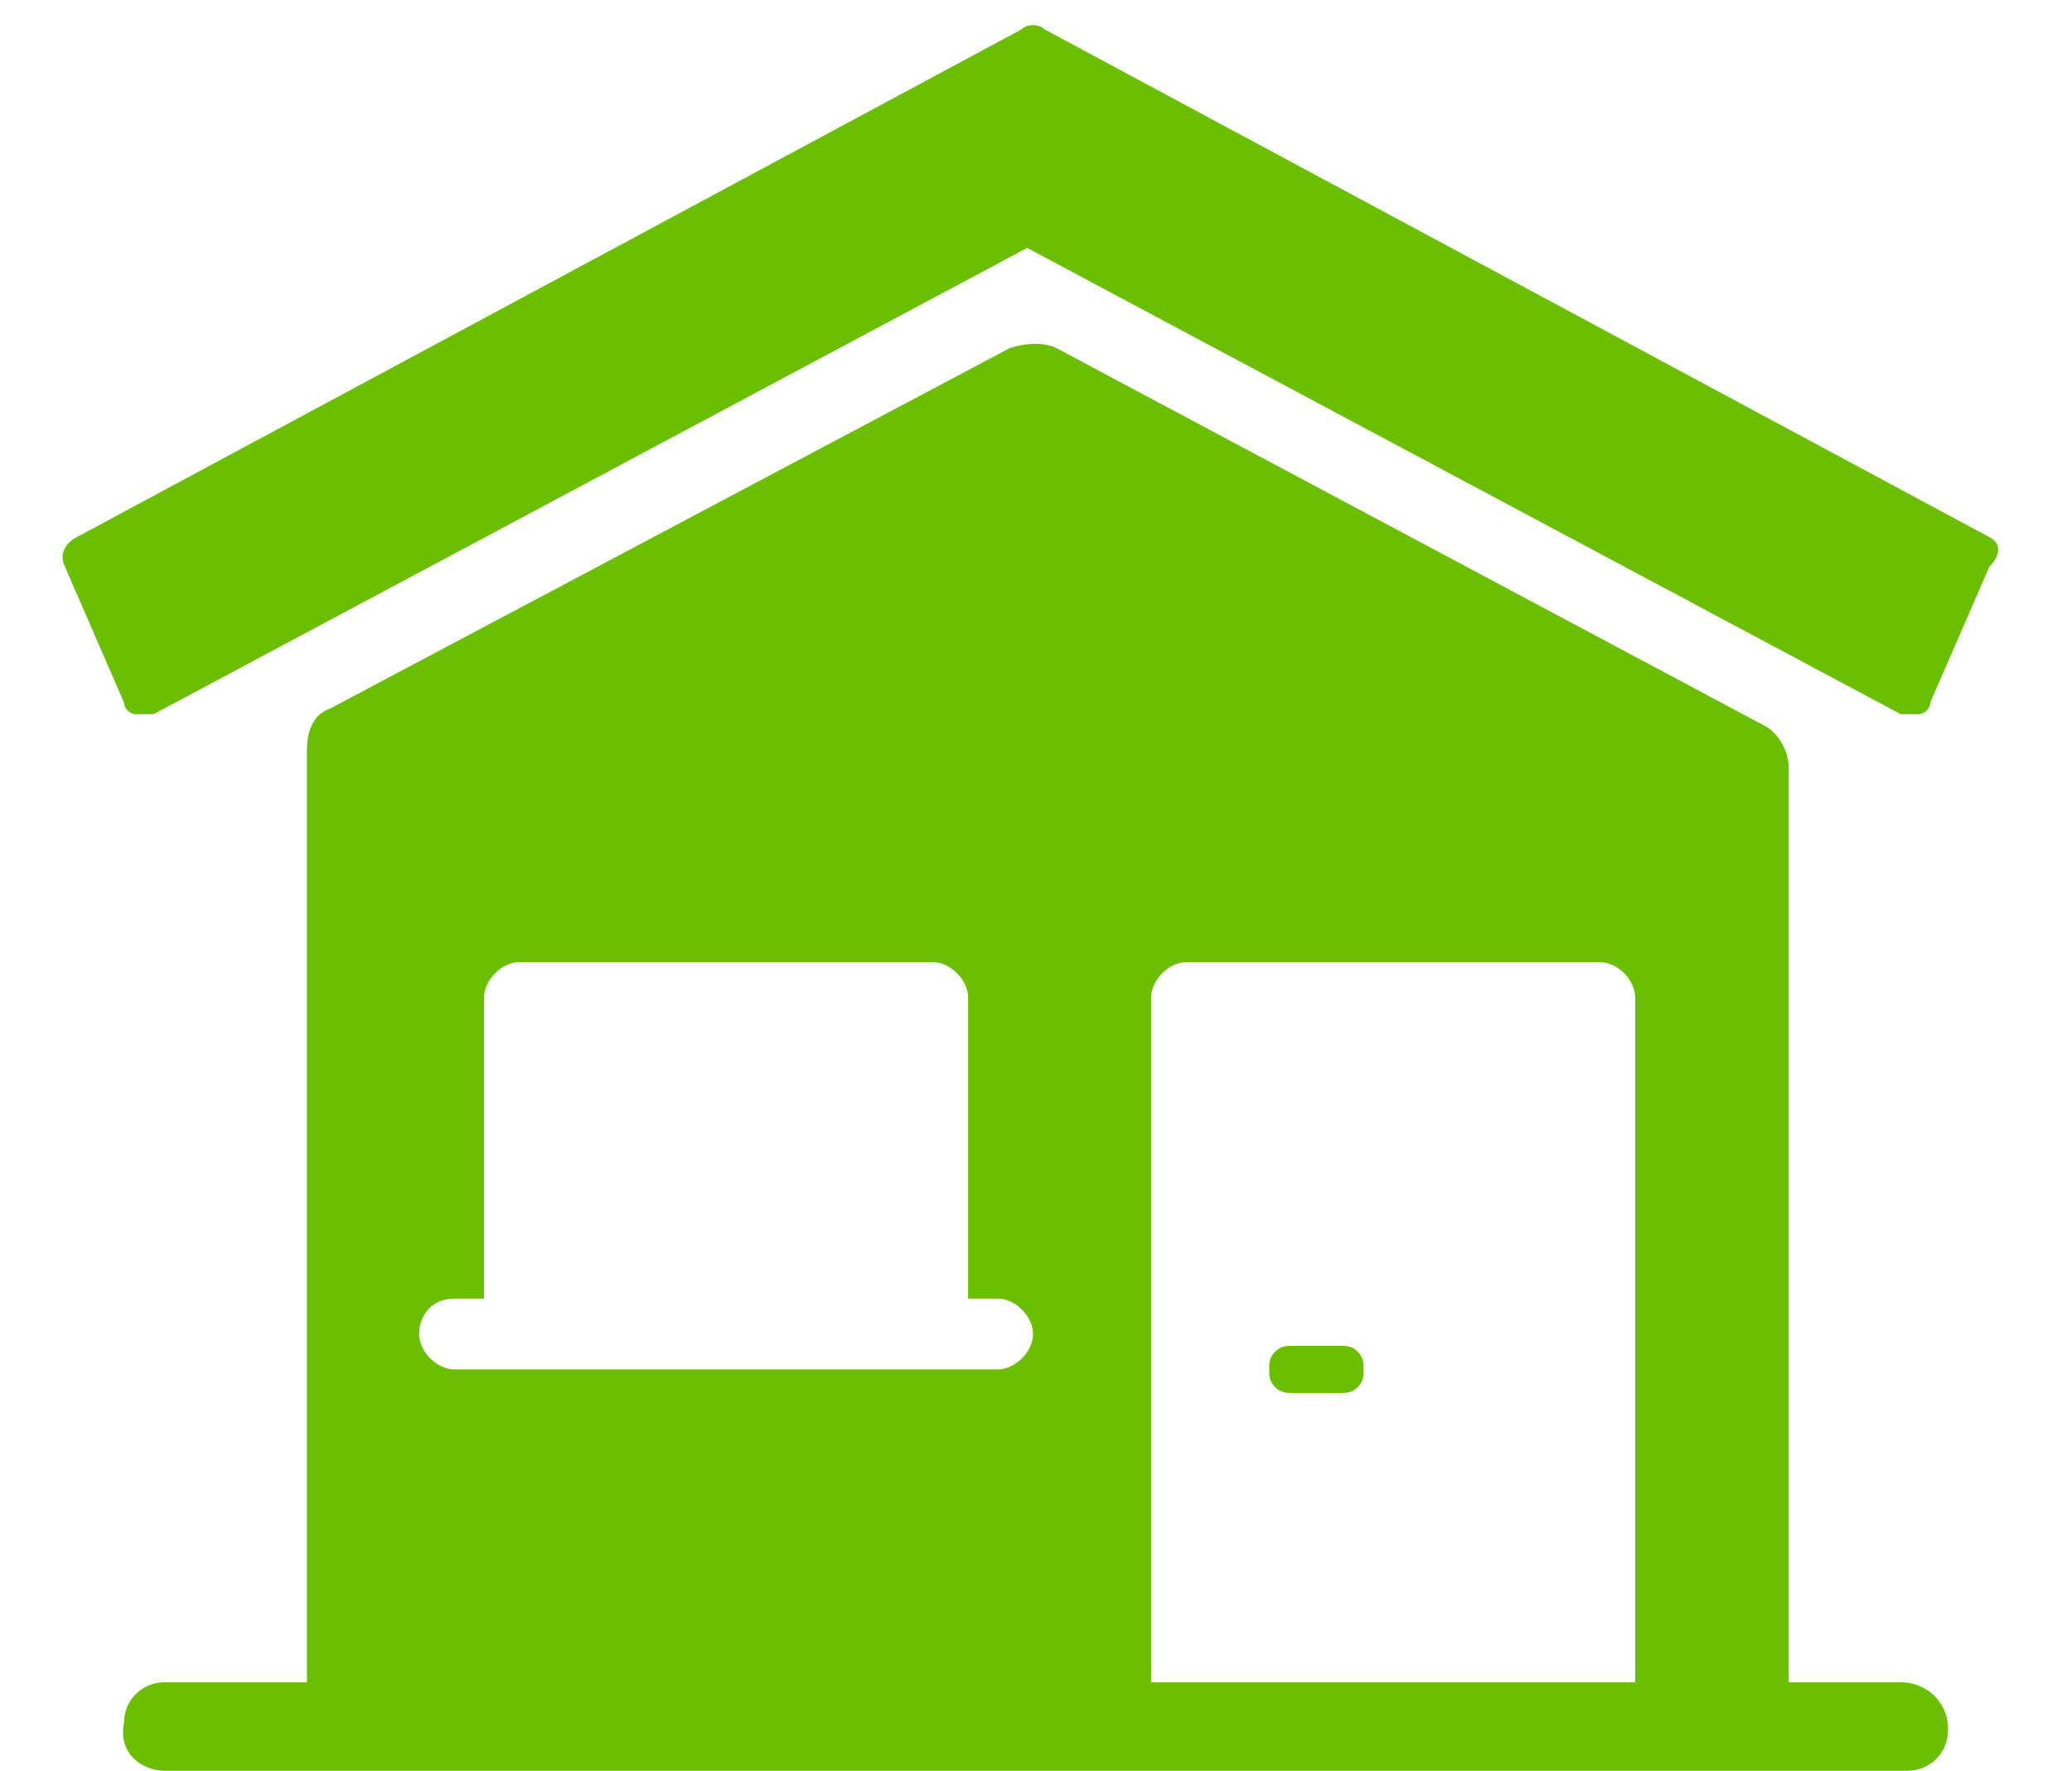 <?xml version="1.0" encoding="utf-8"?>
<!-- Generator: Adobe Illustrator 27.9.0, SVG Export Plug-In . SVG Version: 6.00 Build 0)  -->
<svg version="1.1" id="レイヤー_2_00000138556319172506003390000005880654860754544291_"
	 xmlns="http://www.w3.org/2000/svg" xmlns:xlink="http://www.w3.org/1999/xlink" x="0px" y="0px" viewBox="0 0 35.1 30"
	 style="enable-background:new 0 0 35.1 30;" xml:space="preserve">
<style type="text/css">
	.st0{fill:#6AC000;}
</style>
<g>
	<g>
		<g>
			<path class="st0" d="M32.2,28.5h-1.9V13c0-0.3-0.2-0.6-0.4-0.7l-12-6.4c-0.2-0.1-0.5-0.1-0.8,0L5.6,12c-0.3,0.1-0.4,0.4-0.4,0.7
				v10.1v5.7H2.8c-0.4,0-0.7,0.3-0.7,0.7C2,29.7,2.4,30,2.8,30h29.5c0.4,0,0.7-0.3,0.7-0.7C33,28.8,32.6,28.5,32.2,28.5z M7.7,22
				h0.5v-5.1c0-0.3,0.3-0.6,0.6-0.6h7c0.3,0,0.6,0.3,0.6,0.6V22h0.5c0.3,0,0.6,0.3,0.6,0.6c0,0.3-0.3,0.6-0.6,0.6h-1.1h-7H7.7
				c-0.3,0-0.6-0.3-0.6-0.6C7.1,22.3,7.3,22,7.7,22z M19.5,28.5V16.9c0-0.3,0.3-0.6,0.6-0.6h7c0.3,0,0.6,0.3,0.6,0.6v11.6H25H19.5z"
				/>
		</g>
		<g>
			<path class="st0" d="M33.7,9.1l-16-8.6c-0.1-0.1-0.3-0.1-0.4,0l-16,8.6C1.1,9.2,1,9.4,1.1,9.6l1,2.3c0,0.1,0.1,0.2,0.2,0.2
				c0.1,0,0.2,0,0.3,0l14.8-7.9l14.8,7.9c0.1,0,0.1,0,0.2,0c0,0,0.1,0,0.1,0c0.1,0,0.2-0.1,0.2-0.2l1-2.3
				C33.9,9.4,33.9,9.2,33.7,9.1z"/>
		</g>
		<g>
			<path class="st0" d="M22.7,22.8L22.7,22.8h-0.8l0,0c-0.1,0-0.2,0-0.3,0.1c-0.1,0.1-0.1,0.2-0.1,0.3c0,0.1,0,0.2,0.1,0.3
				c0.1,0.1,0.2,0.1,0.3,0.1h0.8c0.1,0,0.2,0,0.3-0.1c0.1-0.1,0.1-0.2,0.1-0.3c0-0.1,0-0.2-0.1-0.3C22.9,22.8,22.8,22.8,22.7,22.8z"
				/>
		</g>
	</g>
</g>
</svg>
